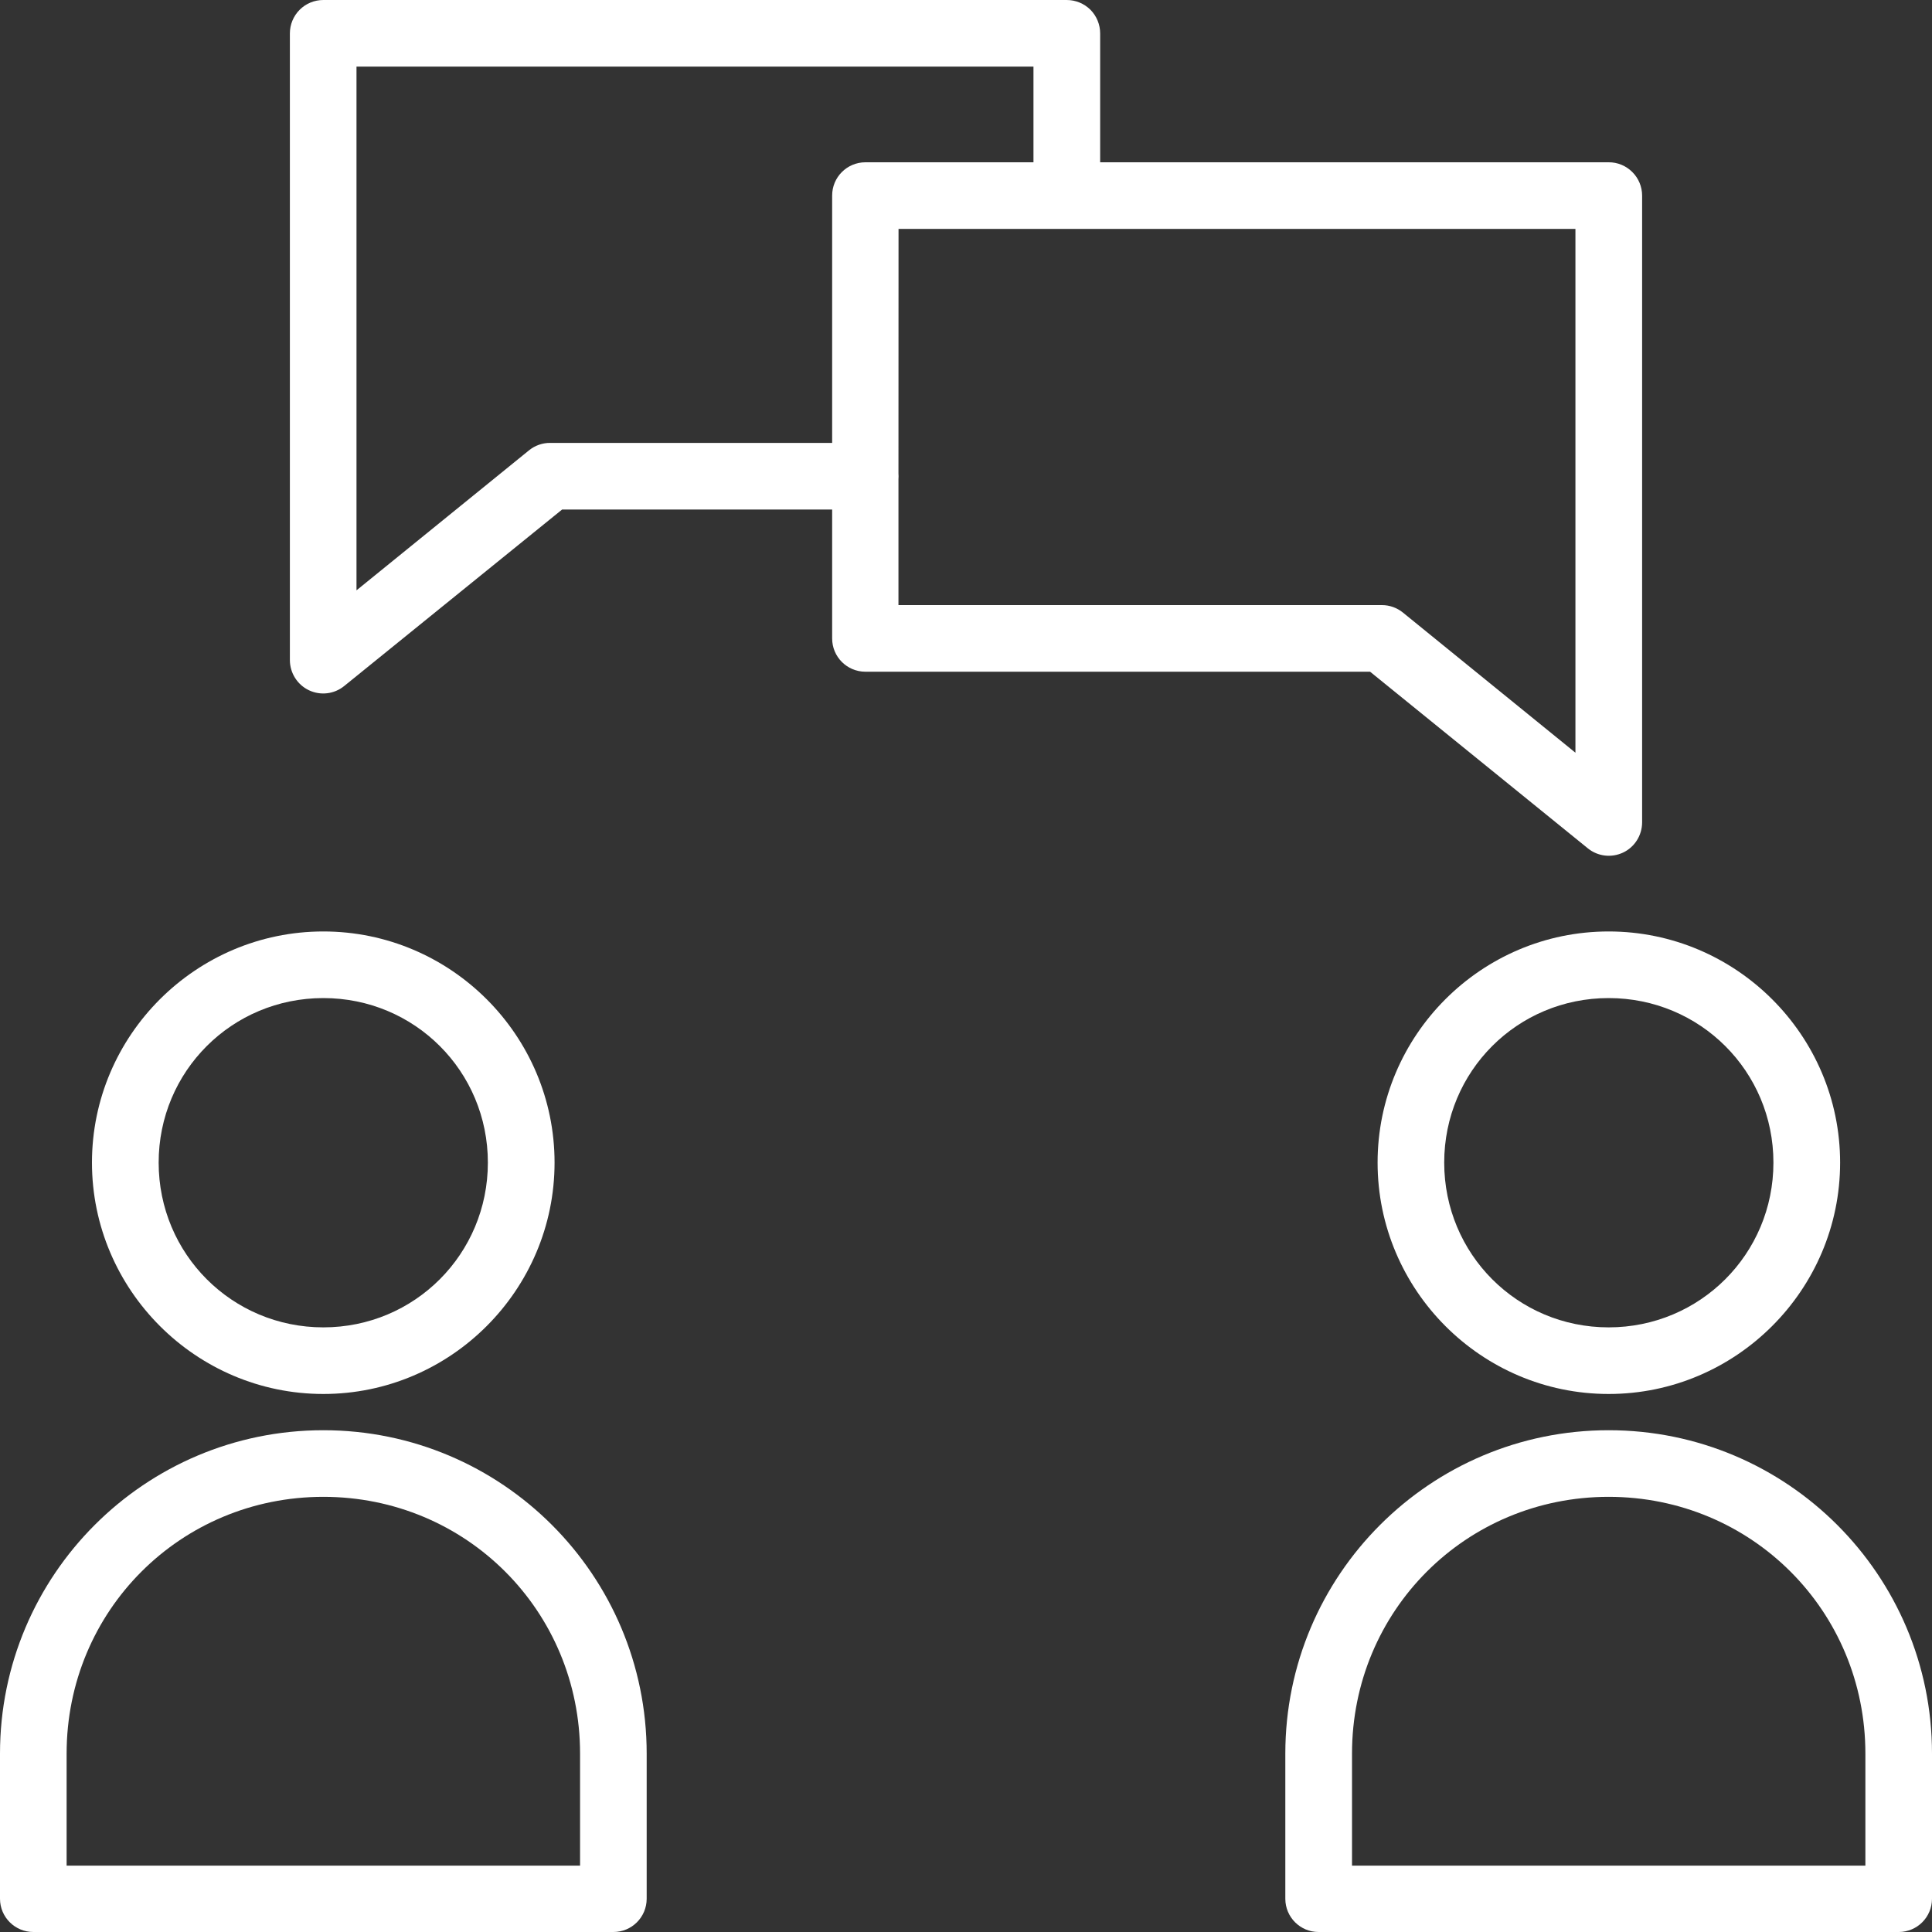 <svg xmlns="http://www.w3.org/2000/svg" width="25" height="25" viewBox="0 0 25 25" fill="none"><rect x="0" y="0" width="25" height="25" fill="#333333" stroke="none"/><path d="M4.184 2.42605e-06C4.069 -0 3.959 0.045 3.878 0.126C3.796 0.208 3.751 0.318 3.751 0.433V8.543C3.752 8.709 3.848 8.861 3.998 8.932C4.148 9.003 4.325 8.982 4.454 8.877L7.274 6.593H10.768V8.26C10.767 8.498 10.959 8.691 11.197 8.692H17.729L20.546 10.977C20.675 11.082 20.852 11.103 21.003 11.032C21.153 10.961 21.248 10.809 21.249 10.643V2.532C21.249 2.418 21.204 2.307 21.122 2.226C21.041 2.145 20.931 2.099 20.816 2.1H14.236V0.433C14.236 0.318 14.191 0.208 14.11 0.126C14.028 0.045 13.918 -0 13.803 2.70438e-05L4.184 2.42605e-06ZM4.613 0.862H13.373V2.1H11.197C10.959 2.101 10.767 2.294 10.768 2.532V5.731H7.121C7.021 5.73 6.924 5.764 6.847 5.826L4.613 7.639L4.613 0.862ZM11.627 2.962H20.386V9.74L18.153 7.926C18.076 7.864 17.981 7.83 17.883 7.83H11.626V6.2C11.628 6.176 11.628 6.151 11.626 6.127L11.627 2.962ZM4.184 12.053C2.537 12.053 1.19 13.396 1.19 15.044C1.19 16.692 2.537 18.038 4.184 18.038C5.832 18.038 7.176 16.692 7.176 15.044C7.176 13.396 5.832 12.053 4.184 12.053ZM20.816 12.053C19.168 12.053 17.826 13.396 17.826 15.044C17.826 16.692 19.168 18.038 20.816 18.038C22.464 18.038 23.811 16.692 23.811 15.044C23.811 13.396 22.464 12.053 20.816 12.053ZM4.184 12.915C5.366 12.915 6.313 13.862 6.313 15.044C6.313 16.226 5.366 17.176 4.184 17.176C3.002 17.176 2.053 16.226 2.053 15.044C2.053 13.862 3.002 12.915 4.184 12.915ZM20.816 12.915C21.998 12.915 22.948 13.862 22.948 15.044C22.948 16.226 21.998 17.176 20.816 17.176C19.634 17.176 18.688 16.226 18.688 15.044C18.688 13.862 19.634 12.915 20.816 12.915ZM4.184 18.507C1.874 18.507 0 20.381 0 22.692V24.571C0.001 24.809 0.195 25.001 0.433 25H7.936C8.174 25.001 8.367 24.809 8.368 24.571V22.692C8.368 20.381 6.494 18.507 4.184 18.507H4.184ZM20.816 18.507C18.506 18.507 16.632 20.381 16.632 22.692V24.571C16.633 24.809 16.826 25.001 17.064 25H24.571C24.808 24.999 24.999 24.808 25 24.571V22.692C25 20.381 23.126 18.507 20.816 18.507H20.816ZM4.184 19.369C6.032 19.369 7.506 20.844 7.506 22.692V24.141H0.862V22.692C0.862 20.844 2.336 19.369 4.184 19.369H4.184ZM20.816 19.369C22.664 19.369 24.138 20.844 24.138 22.692V24.141H17.495V22.692C17.495 20.844 18.968 19.369 20.816 19.369H20.816Z" fill="white"></path></svg>